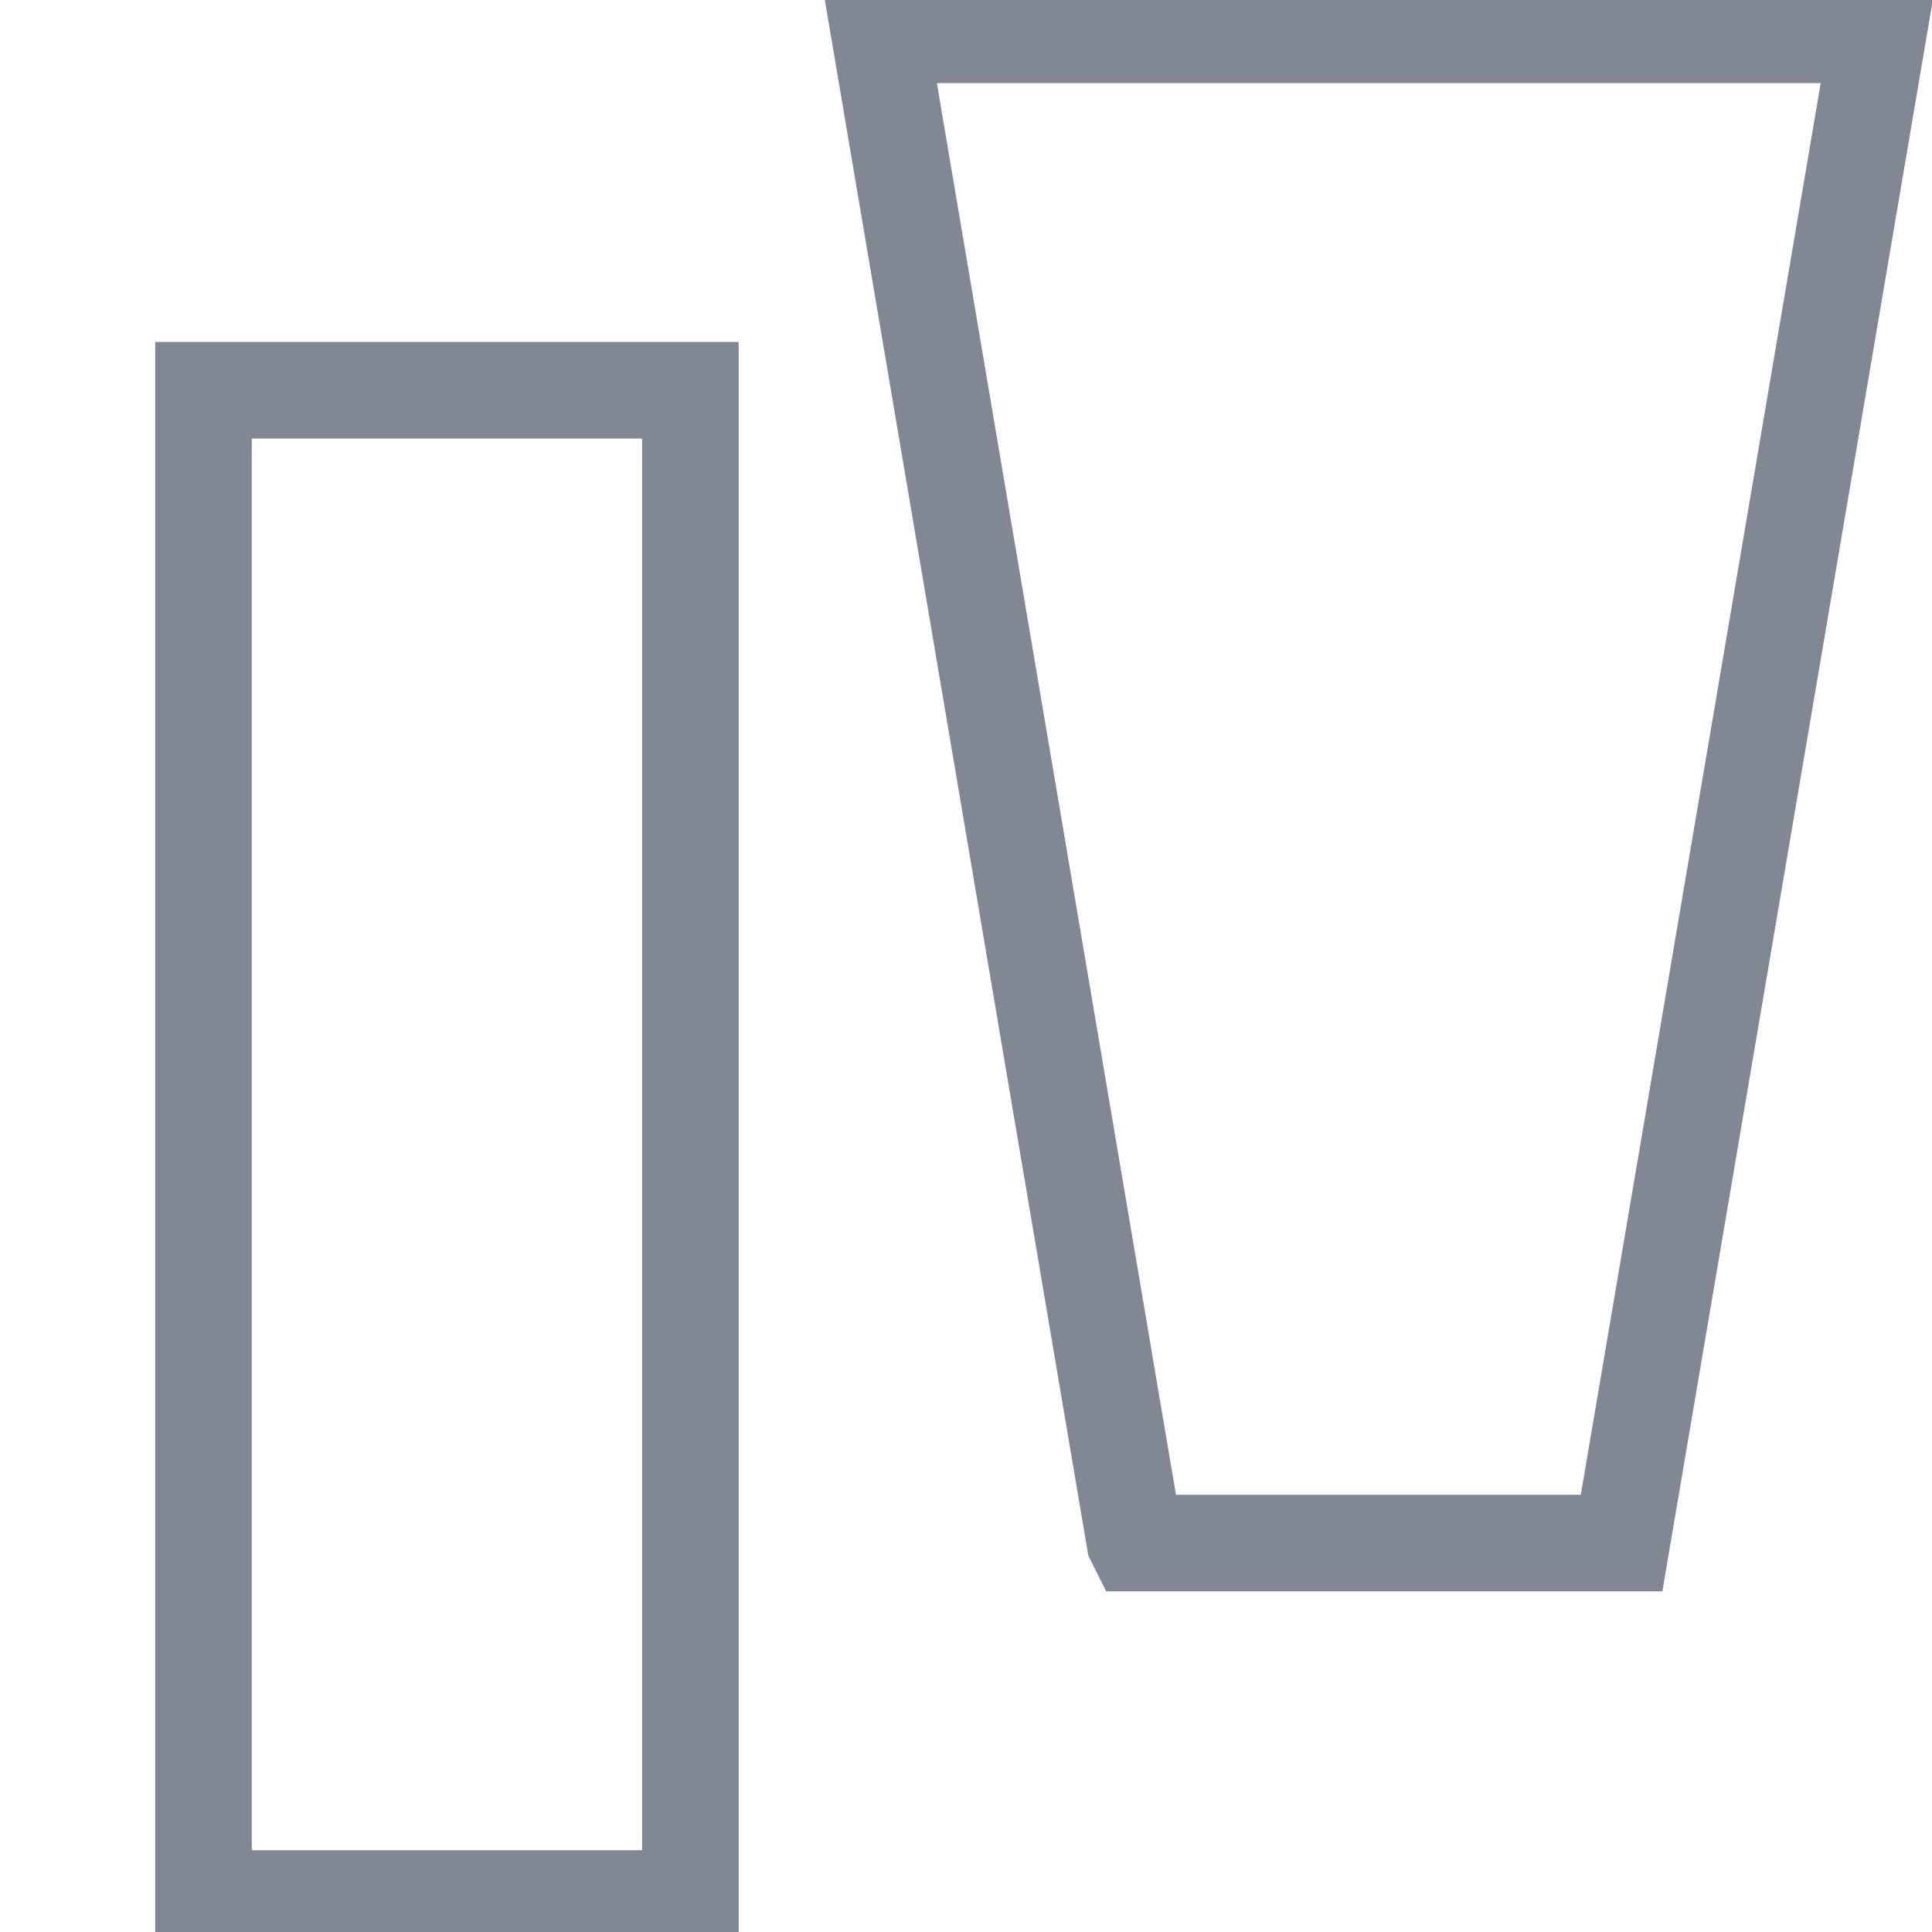 <svg viewBox="0 0 15 15" xmlns="http://www.w3.org/2000/svg" data-name="Calque 1" id="Calque_1">
  <defs>
    <style>
      .cls-1 {
        fill: none;
        stroke: #828794;
        stroke-miterlimit: 10;
        stroke-width: .75px;
      }
    </style>
  </defs>
  <rect height="11.71" width="3.78" y="3.03" x="1.58" class="cls-1"></rect>
  <polygon points="14.58 .27 12.59 11.98 8.82 11.98 8.81 11.96 6.83 .27 14.58 .27" class="cls-1"></polygon>
</svg>